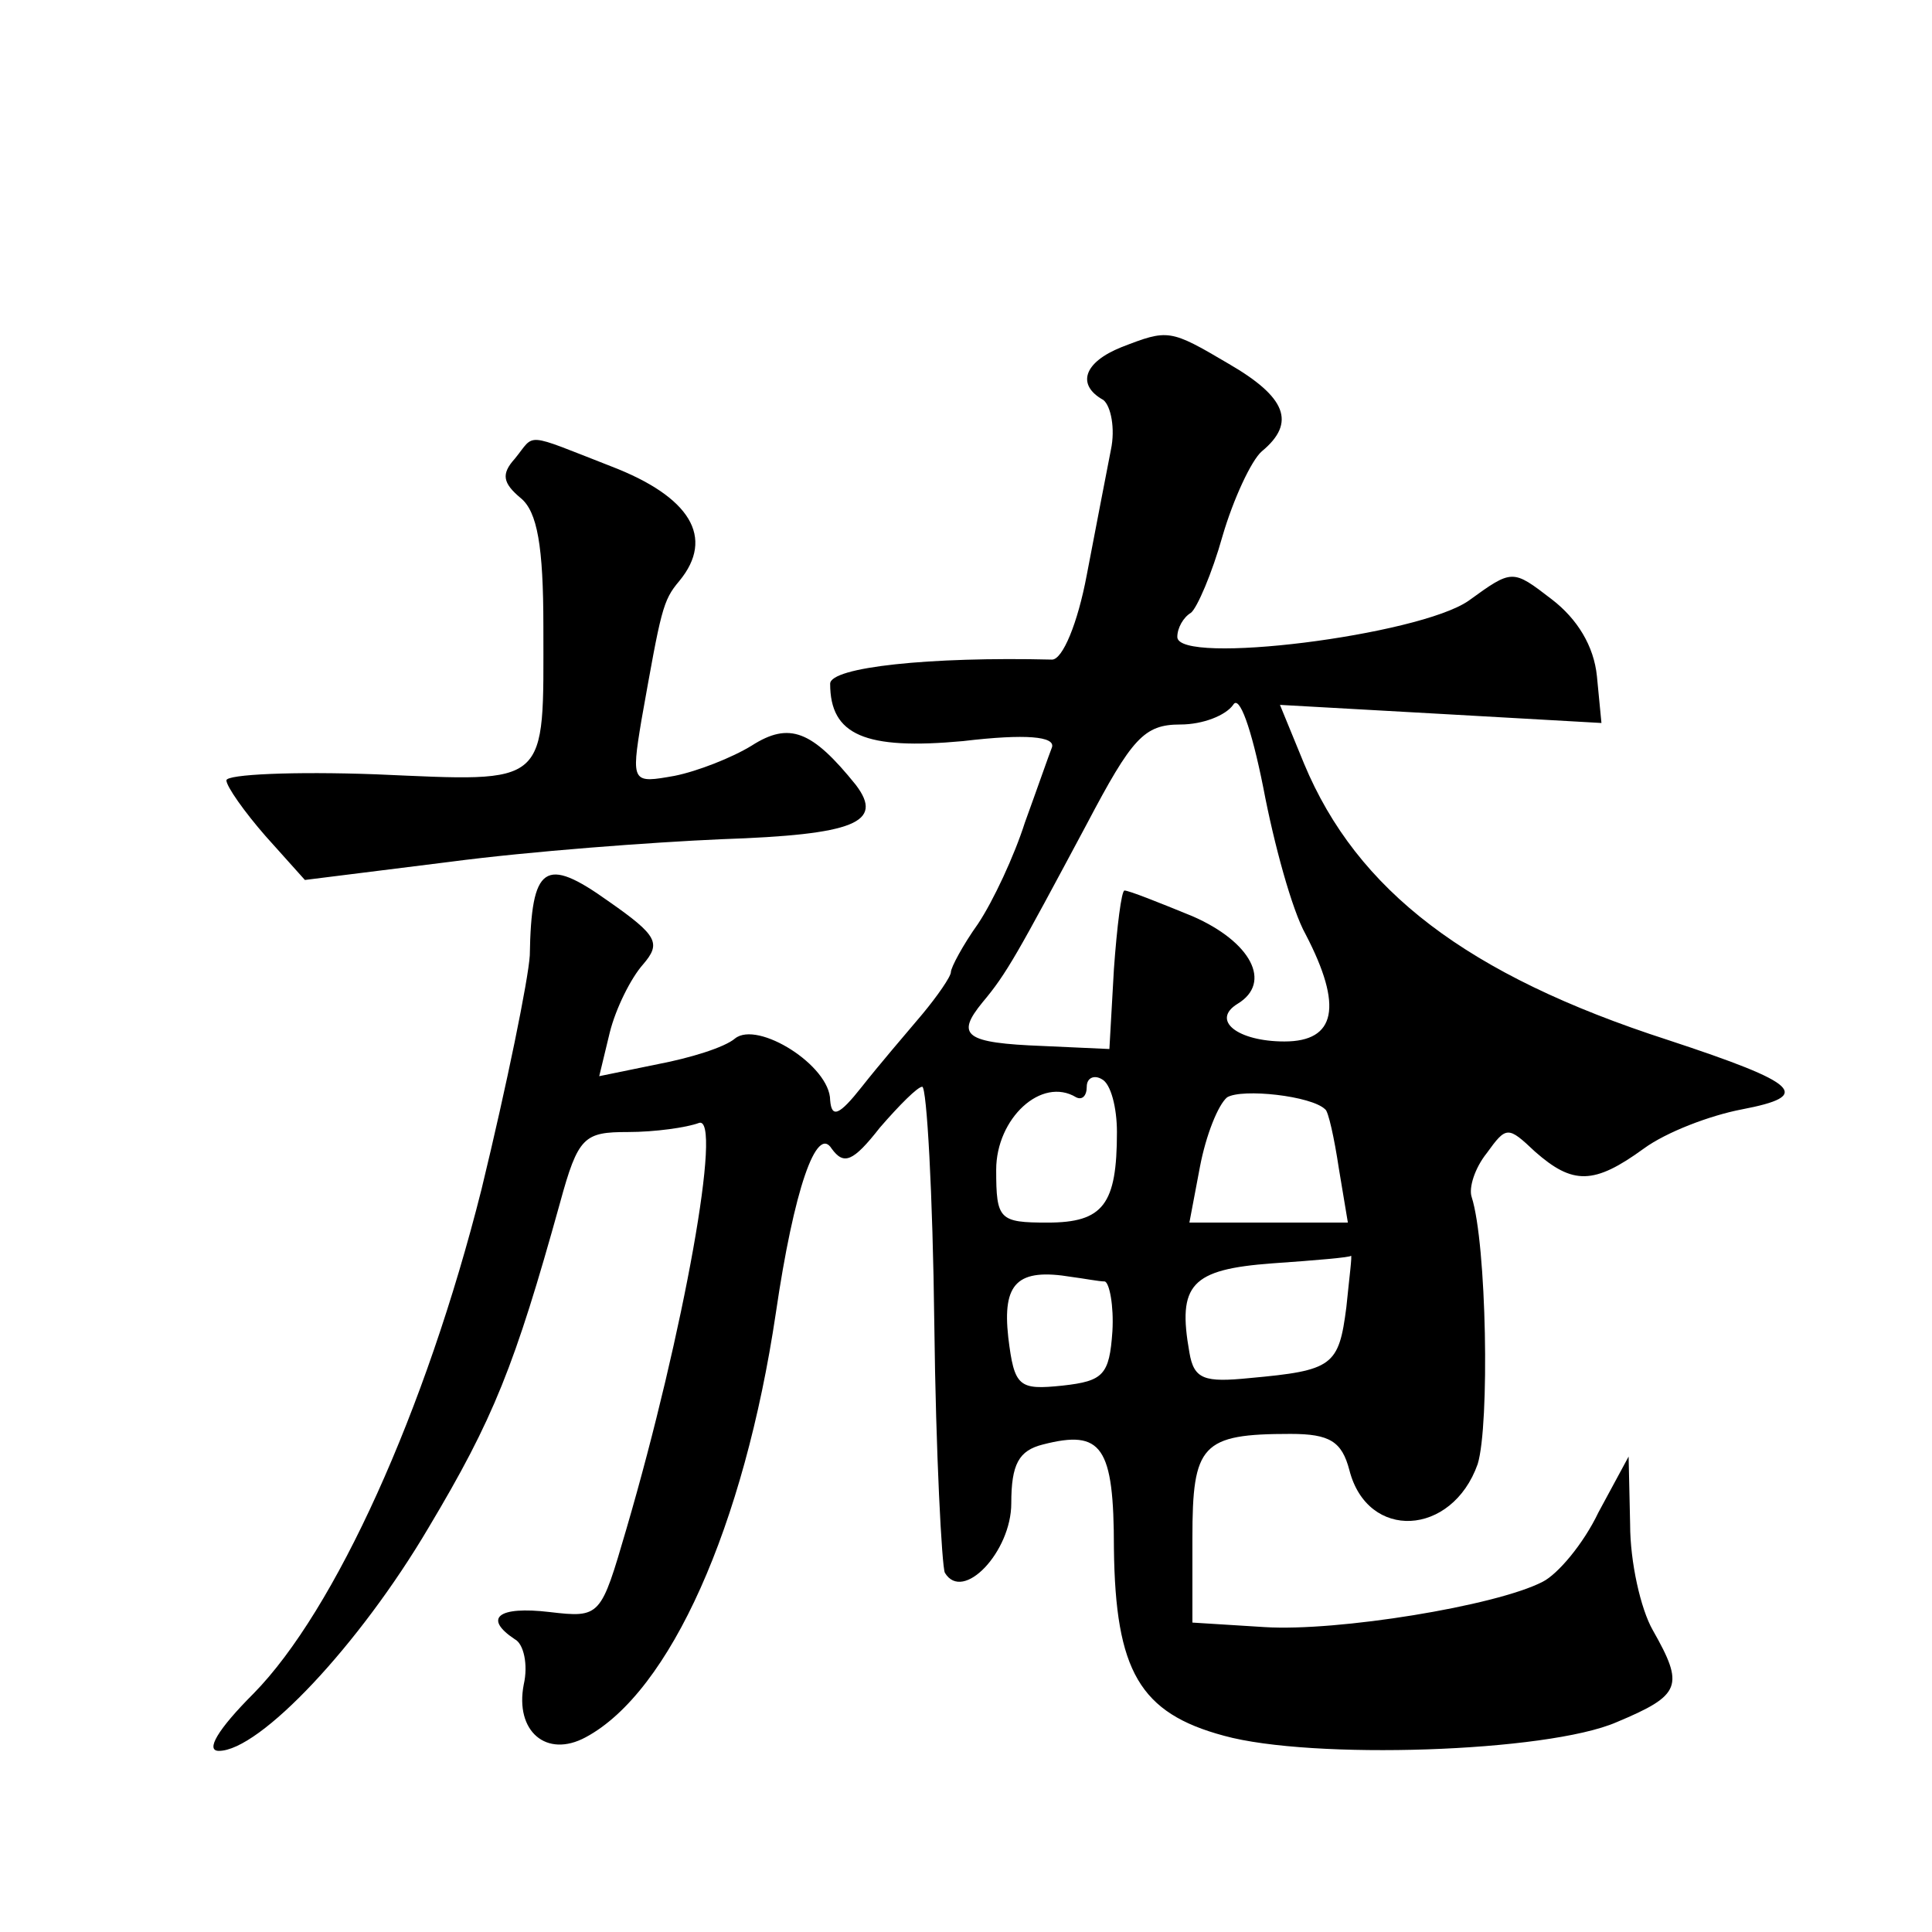 <?xml version="1.0" standalone="no"?>
<!DOCTYPE svg PUBLIC "-//W3C//DTD SVG 20010904//EN"
 "http://www.w3.org/TR/2001/REC-SVG-20010904/DTD/svg10.dtd">
<svg version="1.0" xmlns="http://www.w3.org/2000/svg"
 width="128pt" height="128pt" viewBox="0 0 128 128"
 preserveAspectRatio="xMidYMid meet">
<g transform="translate(0,128) scale(0.1,-0.1)"
fill="#0" stroke="none">
<path d="M743 1050 c-25 -10 -30 -25 -12 -35 5 -4 8 -19 5 -33 -3 -15 -10 -52 -16
-83 -6 -32 -16 -56 -23 -56 -81 2 -147 -5 -147 -16 0 -34 23 -44 88 -38 42 5 61
3 59 -4 -2 -5 -10 -28 -18 -50 -7 -22 -21 -52 -31 -67 -10 -14 -18 -29 -18 -32
0 -3 -9 -16 -19 -28 -11 -13 -29 -34 -40 -48 -15 -19 -20 -21 -21 -9 0 23 -48 53
-63 41 -7 -6 -30 -13 -51 -17 l-39 -8 7 29 c4 16 14 36 22 45 12 14 10 19 -23 42
-42 30 -51 24 -52 -36 -1 -16 -15 -85 -32 -155 -37 -147 -97 -279 -151 -334 -24
-24 -32 -38 -23 -38 27 0 93 70 139 148 43 72 57 107 87 215 12 44 16 47 45 47
18 0 39 3 47 6 16 6 -10 -139 -48 -269 -17 -58 -17 -59 -51 -55 -34 4 -44 -4 -23
-18 6 -3 9 -17 6 -30 -6 -31 15 -49 41 -35 56 30 105 140 126 281 12 82 27 125
37 109 8 -11 14 -9 32 14 13 15 25 27 28 27 3 0 7 -71 8 -157 1 -86 5 -161 7 -165
12 -20 44 14 44 46 0 26 5 35 21 39 39 10 47 -1 47 -69 1 -81 17 -109 73 -124 58
-16 214 -11 260 9 43 18 45 24 24 61 -8 14 -15 45 -15 70 l-1 45 -20 -37 c-10 -21
-27 -41 -37 -46 -31 -16 -136 -33 -184 -30 l-48 3 0 56 c0 62 6 69 65 69 26 0 34
-5 39 -24 12 -47 68 -44 85 4 8 26 6 146 -4 177 -2 6 2 19 10 29 13 18 14 18 32
1 25 -22 39 -22 72 2 15 11 44 22 65 26 47 9 39 17 -49 46 -133 43 -206 99 -241
183 l-16 39 107 -6 106 -6 -3 31 c-2 20 -13 38 -30 51 -26 20 -26 20 -55 -1 -33
-23 -193 -43 -193 -24 0 6 4 13 9 16 4 3 14 26 21 51 7 24 19 50 26 56 23 19 16
36 -22 58 -39 23 -40 23 -71 11z m122 -389 c25 -48 20 -71 -14 -71 -31 0 -49 14
-31 25 23 14 9 41 -30 58 -22 9 -42 17 -45 17 -2 0 -5 -24 -7 -52 l-3 -53 -44 2
c-52 2 -58 7 -40 29 16 19 23 32 69 118 30 57 38 66 62 66 15 0 30 6 35 13 4 7
12 -15 20 -55 7 -37 19 -81 28 -97z m-125 -131 c0 -48 -9 -60 -46 -60 -32 0 -34
2 -34 35 0 34 30 62 53 48 4 -2 7 1 7 7 0 6 5 8 10 5 6 -3 10 -19 10 -35z m138
15 c2 -1 6 -19 9 -39 l6 -36 -53 0 -52 0 7 37 c4 21 12 41 18 46 10 6 56 1 65 -8z
m14 -131 c-5 -39 -9 -42 -64 -47 -30 -3 -37 -1 -40 17 -8 45 1 55 55 59 29 2 52
4 52 5 1 1 -1 -14 -3 -34z m-160 17 c3 -1 6 -16 5 -33 -2 -29 -6 -33 -33 -36 -29
-3 -32 -1 -36 32 -4 36 6 46 42 40 8 -1 18 -3 22 -3z M341 976 c-9 -10 -8 -16 4
-26 11 -9 15 -32 15 -85 0 -107 5 -103 -111 -98 -54 2 -99 0 -99 -4 0 -4 12 -21
26 -37 l26 -29 96 12 c53 7 134 13 180 15 88 3 108 11 89 36 -29 36 -44 42 -69
26 -13 -8 -36 -17 -51 -20 -28 -5 -29 -5 -22 37 13 73 14 79 25 92 24 29 7 56 -45
76 -59 23 -50 22 -64 5z"/>
</g>
</svg>
